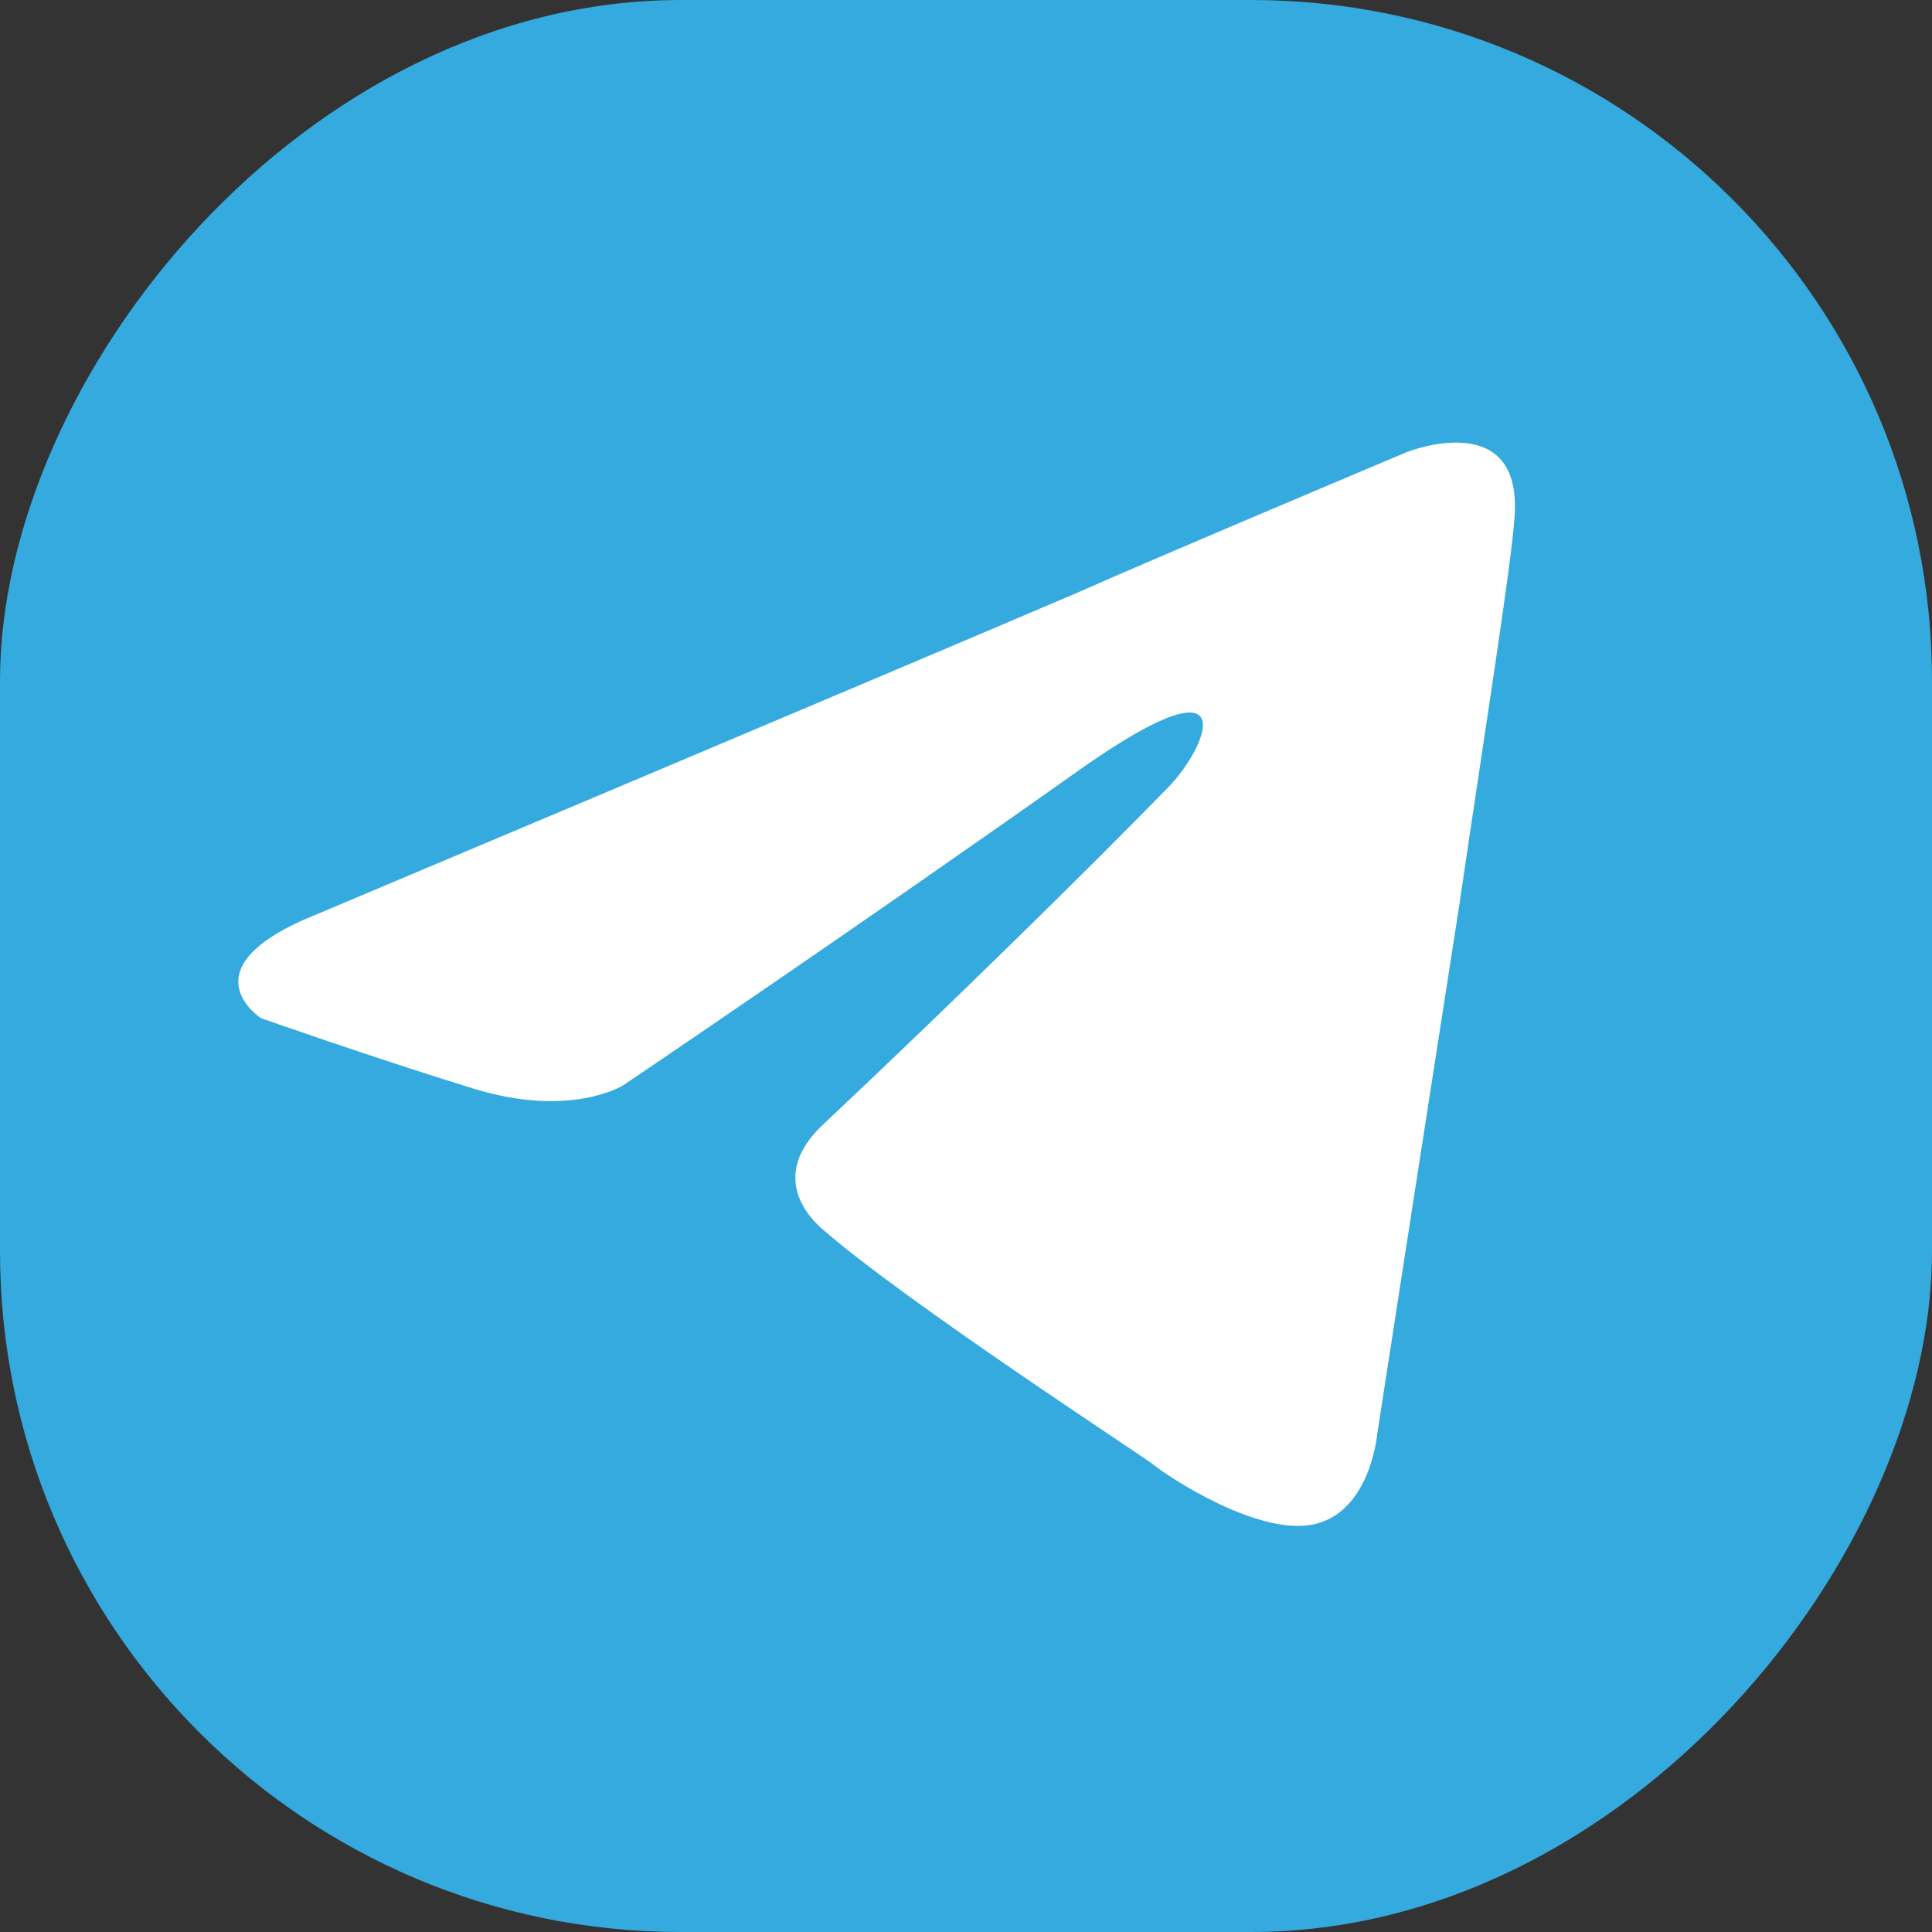 <?xml version="1.0" encoding="UTF-8"?> <svg xmlns="http://www.w3.org/2000/svg" width="454" height="454" viewBox="0 0 454 454" fill="none"><rect x="0" y="0" width="454" height="454" fill="#333333" stroke="none"/><rect width="454" height="454" rx="160" transform="matrix(-1 0 0 1 454 0)" fill="#34AADF"></rect><path d="M74.392 214.868C74.392 214.868 207.075 158.984 253.092 139.306C270.732 131.435 330.554 106.247 330.554 106.247C330.554 106.247 358.165 95.228 355.864 121.989C355.097 133.009 348.961 171.577 342.826 213.293C333.622 272.326 323.652 336.869 323.652 336.869C323.652 336.869 322.118 354.973 309.08 358.121C296.042 361.269 274.567 347.102 270.732 343.952C267.664 341.592 213.211 306.172 193.27 288.855C187.901 284.133 181.766 274.688 194.036 263.669C221.647 237.694 254.626 205.423 274.566 184.958C283.771 175.513 292.973 153.473 254.626 180.235C200.173 218.804 146.486 255.01 146.486 255.01C146.486 255.01 134.214 262.881 111.206 255.796C88.197 248.714 61.353 239.268 61.353 239.268C61.353 239.268 42.948 227.461 74.392 214.868Z" fill="white"></path></svg> 